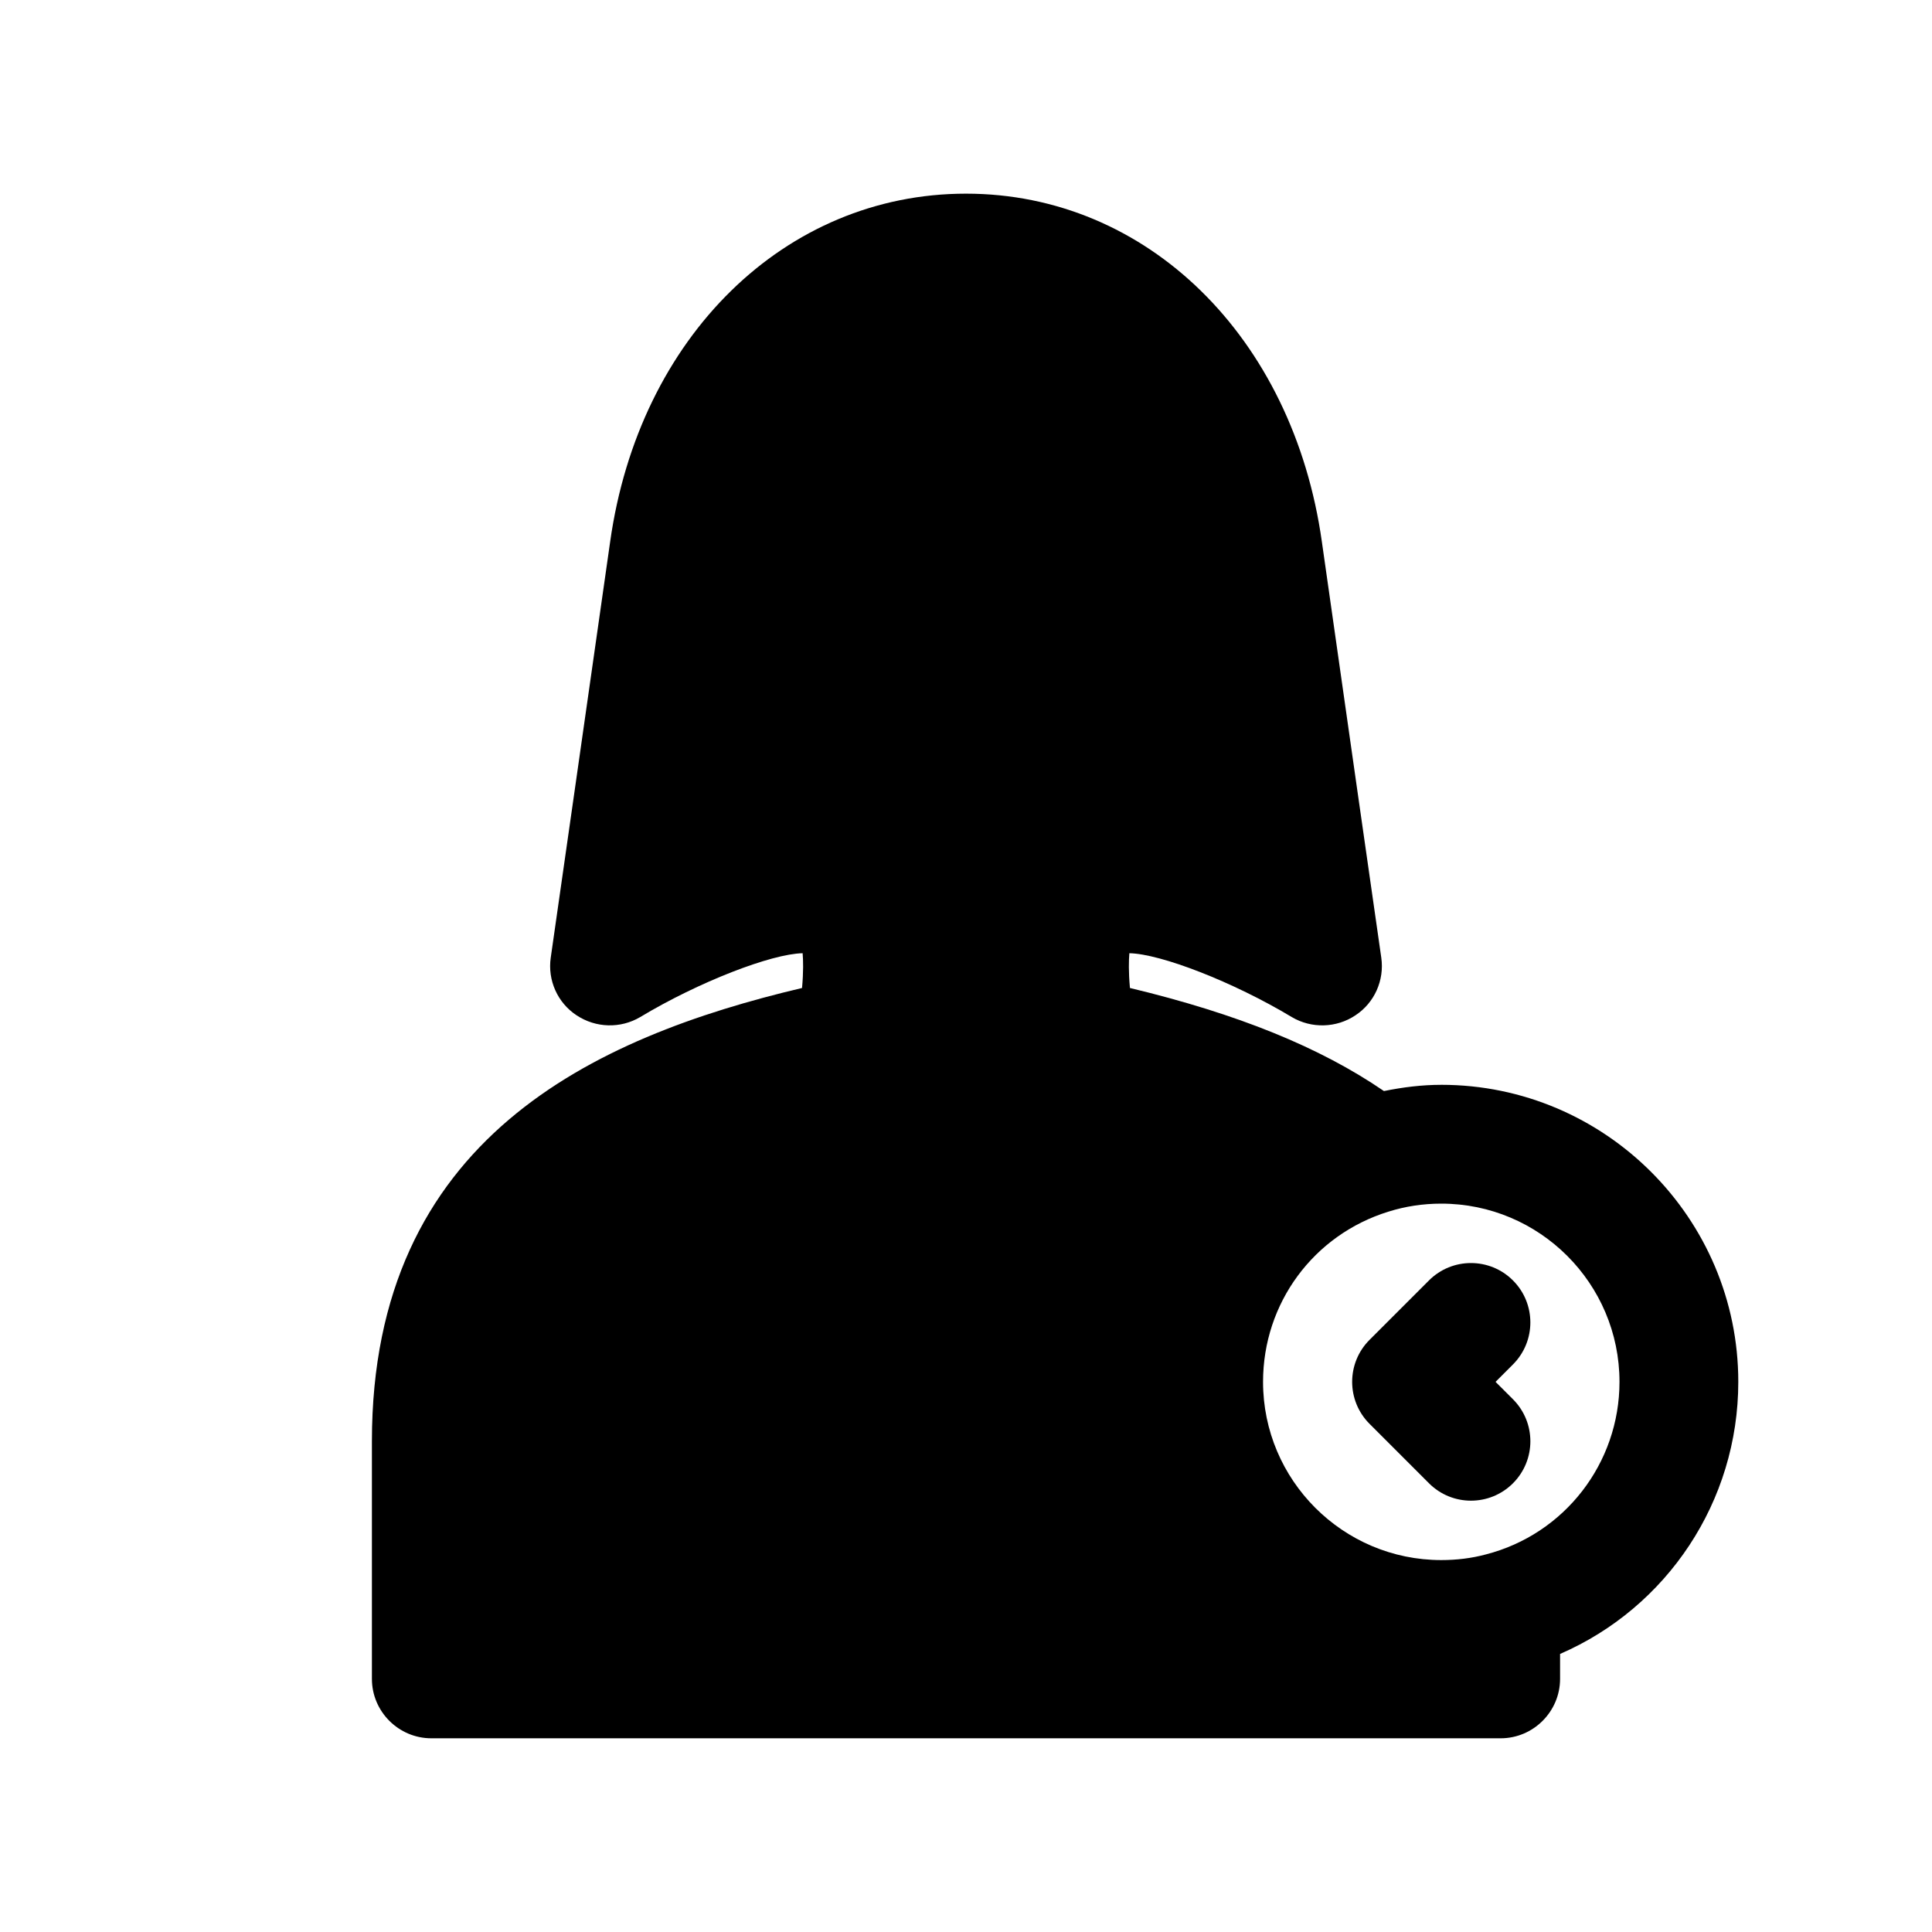 <?xml version="1.0" encoding="UTF-8"?>
<!-- Uploaded to: ICON Repo, www.svgrepo.com, Generator: ICON Repo Mixer Tools -->
<svg fill="#000000" width="800px" height="800px" version="1.1" viewBox="144 144 512 512" xmlns="http://www.w3.org/2000/svg">
 <g>
  <path d="m544.95 483.33c-6.148-6.148-16.113-6.148-22.262 0l-15.742 15.742c-6.148 6.148-6.148 16.113 0 22.262l15.742 15.742c3.078 3.082 7.102 4.617 11.133 4.617s8.055-1.535 11.133-4.613c6.148-6.148 6.148-16.113 0-22.262l-4.617-4.613 4.613-4.613c6.148-6.148 6.148-16.113 0-22.262z"/>
  <path d="m525.95 431.49c-5.117 0-10.156 0.629-15.191 1.652-17.004-11.645-38.816-20.469-67.312-27.316-0.395-4.328-0.309-7.32-0.156-9.211 8.266 0.156 27.473 7.559 43.059 16.926 5.195 3.078 11.809 2.914 16.855-0.473 5.039-3.305 7.707-9.289 6.848-15.273 0 0-11.73-81.789-15.742-110.21-7.641-54.316-46.371-92.262-94.309-92.262-47.941 0-86.672 37.941-94.309 92.262-4.016 28.418-15.742 110.13-15.742 110.21-0.867 5.984 1.812 11.965 6.848 15.273 5.117 3.387 11.652 3.543 16.848 0.473 15.586-9.367 34.793-16.766 43.059-16.926 0.156 1.891 0.234 4.879-0.156 9.211-55.262 13.066-113.99 39.988-113.99 120.12v62.977c0 8.66 7.086 15.742 15.742 15.742h283.39c8.66 0 15.742-7.086 15.742-15.742v-6.613c28.34-12.289 47.23-40.383 47.23-72.109 0.004-43.371-35.344-78.715-78.719-78.715zm11.809 124.45c-3.777 1.023-7.793 1.496-11.809 1.496-26.055 0-47.23-21.176-47.23-47.23 0-20.859 13.383-38.965 33.219-45.105 4.488-1.418 9.211-2.125 14.012-2.125 26.055 0 47.23 21.176 47.23 47.23 0.004 21.57-14.559 40.383-35.422 45.734z"/>
 </g>
</svg>